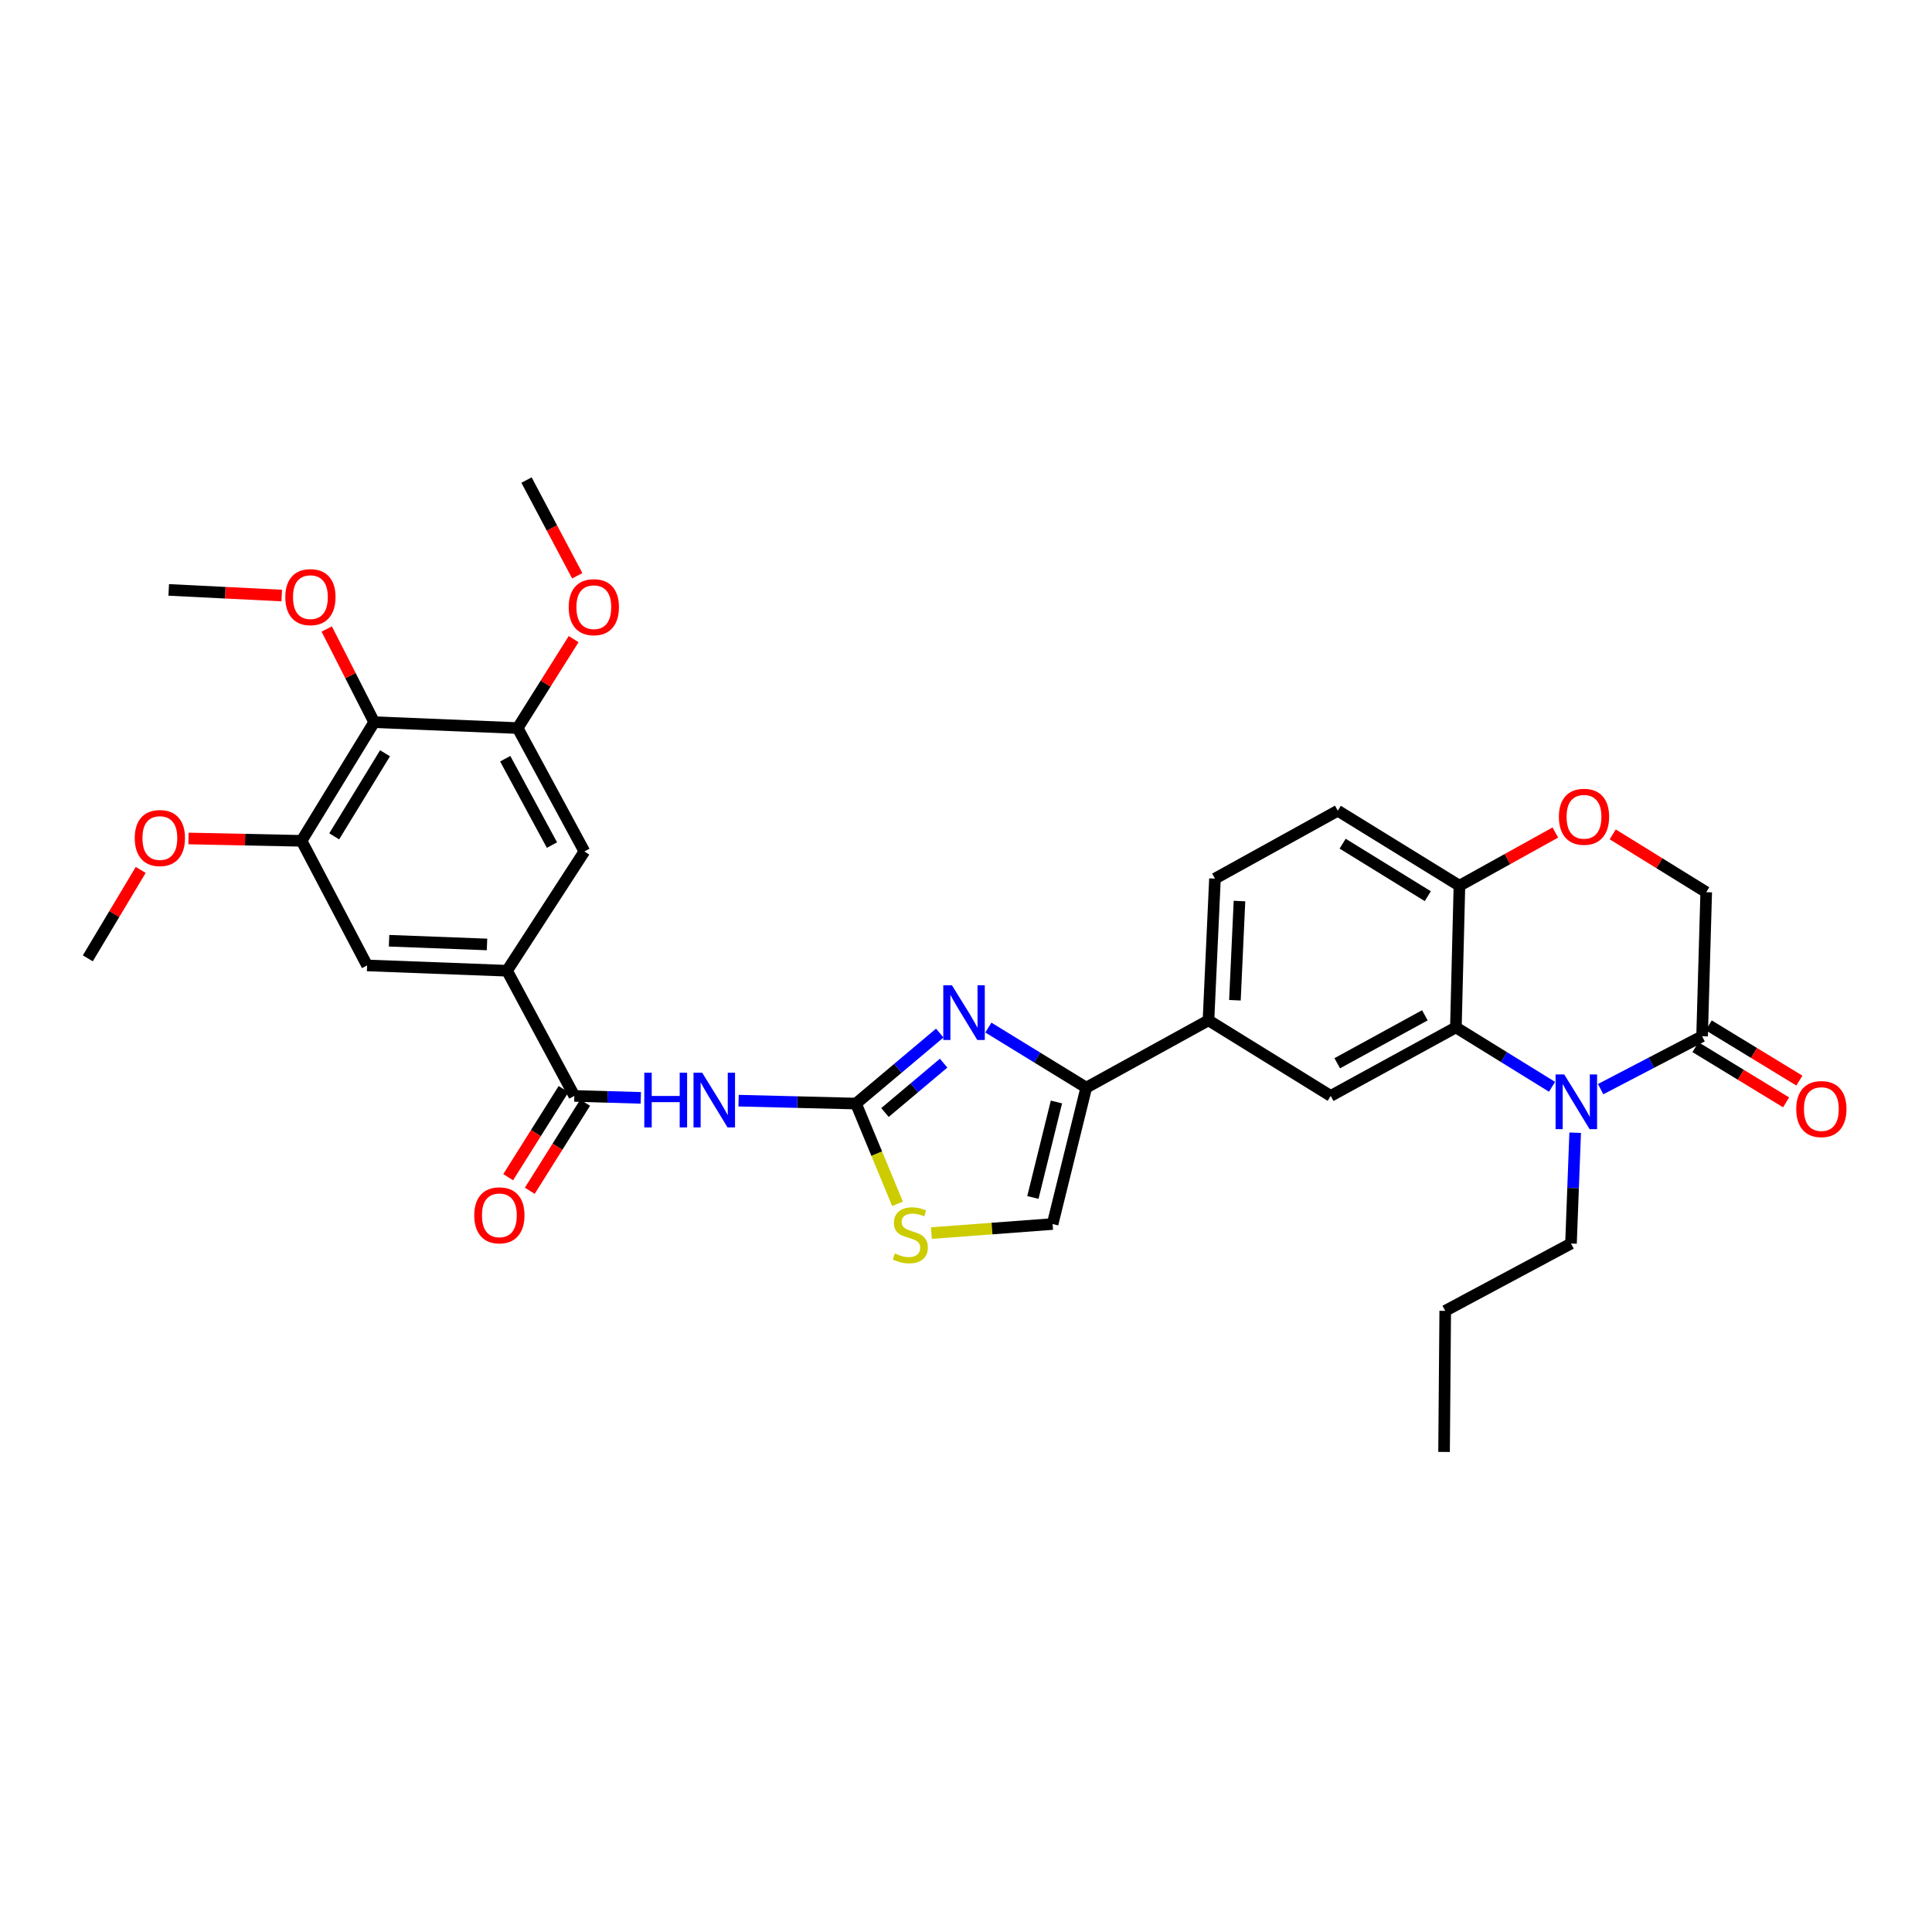 <?xml version='1.0' encoding='iso-8859-1'?>
<svg version='1.1' baseProfile='full'
              xmlns='http://www.w3.org/2000/svg'
                      xmlns:rdkit='http://www.rdkit.org/xml'
                      xmlns:xlink='http://www.w3.org/1999/xlink'
                  xml:space='preserve'
width='1000px' height='1000px' viewBox='0 0 1000 1000'>
<!-- END OF HEADER -->
<rect style='opacity:1.0;fill:#FFFFFF;stroke:none' width='1000' height='1000' x='0' y='0'> </rect>
<path class='bond-1' d='M 443.056,571.207 L 464.736,552.961' style='fill:none;fill-rule:evenodd;stroke:#000000;stroke-width:6px;stroke-linecap:butt;stroke-linejoin:miter;stroke-opacity:1' />
<path class='bond-1' d='M 464.736,552.961 L 486.417,534.716' style='fill:none;fill-rule:evenodd;stroke:#0000FF;stroke-width:6px;stroke-linecap:butt;stroke-linejoin:miter;stroke-opacity:1' />
<path class='bond-1' d='M 458.061,575.835 L 473.238,563.063' style='fill:none;fill-rule:evenodd;stroke:#000000;stroke-width:6px;stroke-linecap:butt;stroke-linejoin:miter;stroke-opacity:1' />
<path class='bond-1' d='M 473.238,563.063 L 488.414,550.291' style='fill:none;fill-rule:evenodd;stroke:#0000FF;stroke-width:6px;stroke-linecap:butt;stroke-linejoin:miter;stroke-opacity:1' />
<path class='bond-2' d='M 443.056,571.207 L 412.669,570.453' style='fill:none;fill-rule:evenodd;stroke:#000000;stroke-width:6px;stroke-linecap:butt;stroke-linejoin:miter;stroke-opacity:1' />
<path class='bond-2' d='M 412.669,570.453 L 382.281,569.7' style='fill:none;fill-rule:evenodd;stroke:#0000FF;stroke-width:6px;stroke-linecap:butt;stroke-linejoin:miter;stroke-opacity:1' />
<path class='bond-7' d='M 443.056,571.207 L 453.808,597.156' style='fill:none;fill-rule:evenodd;stroke:#000000;stroke-width:6px;stroke-linecap:butt;stroke-linejoin:miter;stroke-opacity:1' />
<path class='bond-7' d='M 453.808,597.156 L 464.559,623.106' style='fill:none;fill-rule:evenodd;stroke:#CCCC00;stroke-width:6px;stroke-linecap:butt;stroke-linejoin:miter;stroke-opacity:1' />
<path class='bond-0' d='M 803.337,562.531 L 778.45,547.156' style='fill:none;fill-rule:evenodd;stroke:#0000FF;stroke-width:6px;stroke-linecap:butt;stroke-linejoin:miter;stroke-opacity:1' />
<path class='bond-0' d='M 778.45,547.156 L 753.563,531.782' style='fill:none;fill-rule:evenodd;stroke:#000000;stroke-width:6px;stroke-linecap:butt;stroke-linejoin:miter;stroke-opacity:1' />
<path class='bond-6' d='M 828.484,563.742 L 854.742,550.054' style='fill:none;fill-rule:evenodd;stroke:#0000FF;stroke-width:6px;stroke-linecap:butt;stroke-linejoin:miter;stroke-opacity:1' />
<path class='bond-6' d='M 854.742,550.054 L 880.999,536.366' style='fill:none;fill-rule:evenodd;stroke:#000000;stroke-width:6px;stroke-linecap:butt;stroke-linejoin:miter;stroke-opacity:1' />
<path class='bond-25' d='M 815.306,586.292 L 814.225,614.969' style='fill:none;fill-rule:evenodd;stroke:#0000FF;stroke-width:6px;stroke-linecap:butt;stroke-linejoin:miter;stroke-opacity:1' />
<path class='bond-25' d='M 814.225,614.969 L 813.144,643.646' style='fill:none;fill-rule:evenodd;stroke:#000000;stroke-width:6px;stroke-linecap:butt;stroke-linejoin:miter;stroke-opacity:1' />
<path class='bond-4' d='M 511.58,531.87 L 536.91,547.416' style='fill:none;fill-rule:evenodd;stroke:#0000FF;stroke-width:6px;stroke-linecap:butt;stroke-linejoin:miter;stroke-opacity:1' />
<path class='bond-4' d='M 536.91,547.416 L 562.24,562.963' style='fill:none;fill-rule:evenodd;stroke:#000000;stroke-width:6px;stroke-linecap:butt;stroke-linejoin:miter;stroke-opacity:1' />
<path class='bond-5' d='M 331.676,568.259 L 314.475,567.749' style='fill:none;fill-rule:evenodd;stroke:#0000FF;stroke-width:6px;stroke-linecap:butt;stroke-linejoin:miter;stroke-opacity:1' />
<path class='bond-5' d='M 314.475,567.749 L 297.275,567.239' style='fill:none;fill-rule:evenodd;stroke:#000000;stroke-width:6px;stroke-linecap:butt;stroke-linejoin:miter;stroke-opacity:1' />
<path class='bond-3' d='M 753.563,531.782 L 688.774,567.239' style='fill:none;fill-rule:evenodd;stroke:#000000;stroke-width:6px;stroke-linecap:butt;stroke-linejoin:miter;stroke-opacity:1' />
<path class='bond-3' d='M 737.506,525.519 L 692.154,550.338' style='fill:none;fill-rule:evenodd;stroke:#000000;stroke-width:6px;stroke-linecap:butt;stroke-linejoin:miter;stroke-opacity:1' />
<path class='bond-35' d='M 753.563,531.782 L 755.397,458.448' style='fill:none;fill-rule:evenodd;stroke:#000000;stroke-width:6px;stroke-linecap:butt;stroke-linejoin:miter;stroke-opacity:1' />
<path class='bond-14' d='M 562.24,562.963 L 625.503,528.122' style='fill:none;fill-rule:evenodd;stroke:#000000;stroke-width:6px;stroke-linecap:butt;stroke-linejoin:miter;stroke-opacity:1' />
<path class='bond-33' d='M 562.24,562.963 L 544.827,633.553' style='fill:none;fill-rule:evenodd;stroke:#000000;stroke-width:6px;stroke-linecap:butt;stroke-linejoin:miter;stroke-opacity:1' />
<path class='bond-33' d='M 546.81,570.389 L 534.621,619.803' style='fill:none;fill-rule:evenodd;stroke:#000000;stroke-width:6px;stroke-linecap:butt;stroke-linejoin:miter;stroke-opacity:1' />
<path class='bond-8' d='M 297.275,567.239 L 262.442,502.45' style='fill:none;fill-rule:evenodd;stroke:#000000;stroke-width:6px;stroke-linecap:butt;stroke-linejoin:miter;stroke-opacity:1' />
<path class='bond-20' d='M 291.686,563.726 L 277.359,586.519' style='fill:none;fill-rule:evenodd;stroke:#000000;stroke-width:6px;stroke-linecap:butt;stroke-linejoin:miter;stroke-opacity:1' />
<path class='bond-20' d='M 277.359,586.519 L 263.032,609.313' style='fill:none;fill-rule:evenodd;stroke:#FF0000;stroke-width:6px;stroke-linecap:butt;stroke-linejoin:miter;stroke-opacity:1' />
<path class='bond-20' d='M 302.864,570.752 L 288.537,593.546' style='fill:none;fill-rule:evenodd;stroke:#000000;stroke-width:6px;stroke-linecap:butt;stroke-linejoin:miter;stroke-opacity:1' />
<path class='bond-20' d='M 288.537,593.546 L 274.21,616.339' style='fill:none;fill-rule:evenodd;stroke:#FF0000;stroke-width:6px;stroke-linecap:butt;stroke-linejoin:miter;stroke-opacity:1' />
<path class='bond-21' d='M 877.565,542.004 L 901.026,556.297' style='fill:none;fill-rule:evenodd;stroke:#000000;stroke-width:6px;stroke-linecap:butt;stroke-linejoin:miter;stroke-opacity:1' />
<path class='bond-21' d='M 901.026,556.297 L 924.488,570.589' style='fill:none;fill-rule:evenodd;stroke:#FF0000;stroke-width:6px;stroke-linecap:butt;stroke-linejoin:miter;stroke-opacity:1' />
<path class='bond-21' d='M 884.433,530.729 L 907.895,545.021' style='fill:none;fill-rule:evenodd;stroke:#000000;stroke-width:6px;stroke-linecap:butt;stroke-linejoin:miter;stroke-opacity:1' />
<path class='bond-21' d='M 907.895,545.021 L 931.357,559.314' style='fill:none;fill-rule:evenodd;stroke:#FF0000;stroke-width:6px;stroke-linecap:butt;stroke-linejoin:miter;stroke-opacity:1' />
<path class='bond-36' d='M 880.999,536.366 L 883.133,461.793' style='fill:none;fill-rule:evenodd;stroke:#000000;stroke-width:6px;stroke-linecap:butt;stroke-linejoin:miter;stroke-opacity:1' />
<path class='bond-11' d='M 482.097,638.245 L 513.462,635.899' style='fill:none;fill-rule:evenodd;stroke:#CCCC00;stroke-width:6px;stroke-linecap:butt;stroke-linejoin:miter;stroke-opacity:1' />
<path class='bond-11' d='M 513.462,635.899 L 544.827,633.553' style='fill:none;fill-rule:evenodd;stroke:#000000;stroke-width:6px;stroke-linecap:butt;stroke-linejoin:miter;stroke-opacity:1' />
<path class='bond-17' d='M 262.442,502.45 L 302.483,440.712' style='fill:none;fill-rule:evenodd;stroke:#000000;stroke-width:6px;stroke-linecap:butt;stroke-linejoin:miter;stroke-opacity:1' />
<path class='bond-18' d='M 262.442,502.45 L 190.01,499.707' style='fill:none;fill-rule:evenodd;stroke:#000000;stroke-width:6px;stroke-linecap:butt;stroke-linejoin:miter;stroke-opacity:1' />
<path class='bond-18' d='M 252.077,488.845 L 201.375,486.925' style='fill:none;fill-rule:evenodd;stroke:#000000;stroke-width:6px;stroke-linecap:butt;stroke-linejoin:miter;stroke-opacity:1' />
<path class='bond-9' d='M 193.67,373.789 L 156.086,435.211' style='fill:none;fill-rule:evenodd;stroke:#000000;stroke-width:6px;stroke-linecap:butt;stroke-linejoin:miter;stroke-opacity:1' />
<path class='bond-9' d='M 199.294,389.893 L 172.986,432.889' style='fill:none;fill-rule:evenodd;stroke:#000000;stroke-width:6px;stroke-linecap:butt;stroke-linejoin:miter;stroke-opacity:1' />
<path class='bond-24' d='M 193.67,373.789 L 181.392,349.68' style='fill:none;fill-rule:evenodd;stroke:#000000;stroke-width:6px;stroke-linecap:butt;stroke-linejoin:miter;stroke-opacity:1' />
<path class='bond-24' d='M 181.392,349.68 L 169.114,325.571' style='fill:none;fill-rule:evenodd;stroke:#FF0000;stroke-width:6px;stroke-linecap:butt;stroke-linejoin:miter;stroke-opacity:1' />
<path class='bond-34' d='M 193.67,373.789 L 267.936,376.848' style='fill:none;fill-rule:evenodd;stroke:#000000;stroke-width:6px;stroke-linecap:butt;stroke-linejoin:miter;stroke-opacity:1' />
<path class='bond-10' d='M 688.774,567.239 L 625.503,528.122' style='fill:none;fill-rule:evenodd;stroke:#000000;stroke-width:6px;stroke-linecap:butt;stroke-linejoin:miter;stroke-opacity:1' />
<path class='bond-12' d='M 267.936,376.848 L 302.483,440.712' style='fill:none;fill-rule:evenodd;stroke:#000000;stroke-width:6px;stroke-linecap:butt;stroke-linejoin:miter;stroke-opacity:1' />
<path class='bond-12' d='M 261.505,392.709 L 285.688,437.414' style='fill:none;fill-rule:evenodd;stroke:#000000;stroke-width:6px;stroke-linecap:butt;stroke-linejoin:miter;stroke-opacity:1' />
<path class='bond-27' d='M 267.936,376.848 L 282.422,353.826' style='fill:none;fill-rule:evenodd;stroke:#000000;stroke-width:6px;stroke-linecap:butt;stroke-linejoin:miter;stroke-opacity:1' />
<path class='bond-27' d='M 282.422,353.826 L 296.909,330.804' style='fill:none;fill-rule:evenodd;stroke:#FF0000;stroke-width:6px;stroke-linecap:butt;stroke-linejoin:miter;stroke-opacity:1' />
<path class='bond-13' d='M 156.086,435.211 L 190.01,499.707' style='fill:none;fill-rule:evenodd;stroke:#000000;stroke-width:6px;stroke-linecap:butt;stroke-linejoin:miter;stroke-opacity:1' />
<path class='bond-26' d='M 156.086,435.211 L 126.833,434.603' style='fill:none;fill-rule:evenodd;stroke:#000000;stroke-width:6px;stroke-linecap:butt;stroke-linejoin:miter;stroke-opacity:1' />
<path class='bond-26' d='M 126.833,434.603 L 97.579,433.994' style='fill:none;fill-rule:evenodd;stroke:#FF0000;stroke-width:6px;stroke-linecap:butt;stroke-linejoin:miter;stroke-opacity:1' />
<path class='bond-22' d='M 625.503,528.122 L 628.863,454.773' style='fill:none;fill-rule:evenodd;stroke:#000000;stroke-width:6px;stroke-linecap:butt;stroke-linejoin:miter;stroke-opacity:1' />
<path class='bond-22' d='M 639.196,517.724 L 641.548,466.38' style='fill:none;fill-rule:evenodd;stroke:#000000;stroke-width:6px;stroke-linecap:butt;stroke-linejoin:miter;stroke-opacity:1' />
<path class='bond-15' d='M 805.034,430.916 L 780.215,444.682' style='fill:none;fill-rule:evenodd;stroke:#FF0000;stroke-width:6px;stroke-linecap:butt;stroke-linejoin:miter;stroke-opacity:1' />
<path class='bond-15' d='M 780.215,444.682 L 755.397,458.448' style='fill:none;fill-rule:evenodd;stroke:#000000;stroke-width:6px;stroke-linecap:butt;stroke-linejoin:miter;stroke-opacity:1' />
<path class='bond-19' d='M 834.737,431.87 L 858.935,446.831' style='fill:none;fill-rule:evenodd;stroke:#FF0000;stroke-width:6px;stroke-linecap:butt;stroke-linejoin:miter;stroke-opacity:1' />
<path class='bond-19' d='M 858.935,446.831 L 883.133,461.793' style='fill:none;fill-rule:evenodd;stroke:#000000;stroke-width:6px;stroke-linecap:butt;stroke-linejoin:miter;stroke-opacity:1' />
<path class='bond-16' d='M 755.397,458.448 L 692.434,419.624' style='fill:none;fill-rule:evenodd;stroke:#000000;stroke-width:6px;stroke-linecap:butt;stroke-linejoin:miter;stroke-opacity:1' />
<path class='bond-16' d='M 739.023,463.863 L 694.949,436.686' style='fill:none;fill-rule:evenodd;stroke:#000000;stroke-width:6px;stroke-linecap:butt;stroke-linejoin:miter;stroke-opacity:1' />
<path class='bond-23' d='M 628.863,454.773 L 692.434,419.624' style='fill:none;fill-rule:evenodd;stroke:#000000;stroke-width:6px;stroke-linecap:butt;stroke-linejoin:miter;stroke-opacity:1' />
<path class='bond-28' d='M 145.835,308.252 L 116.582,306.792' style='fill:none;fill-rule:evenodd;stroke:#FF0000;stroke-width:6px;stroke-linecap:butt;stroke-linejoin:miter;stroke-opacity:1' />
<path class='bond-28' d='M 116.582,306.792 L 87.329,305.333' style='fill:none;fill-rule:evenodd;stroke:#000000;stroke-width:6px;stroke-linecap:butt;stroke-linejoin:miter;stroke-opacity:1' />
<path class='bond-31' d='M 813.144,643.646 L 748.047,678.487' style='fill:none;fill-rule:evenodd;stroke:#000000;stroke-width:6px;stroke-linecap:butt;stroke-linejoin:miter;stroke-opacity:1' />
<path class='bond-29' d='M 72.831,450.262 L 59.142,473.147' style='fill:none;fill-rule:evenodd;stroke:#FF0000;stroke-width:6px;stroke-linecap:butt;stroke-linejoin:miter;stroke-opacity:1' />
<path class='bond-29' d='M 59.142,473.147 L 45.455,496.032' style='fill:none;fill-rule:evenodd;stroke:#000000;stroke-width:6px;stroke-linecap:butt;stroke-linejoin:miter;stroke-opacity:1' />
<path class='bond-30' d='M 298.783,298.014 L 285.651,273.247' style='fill:none;fill-rule:evenodd;stroke:#FF0000;stroke-width:6px;stroke-linecap:butt;stroke-linejoin:miter;stroke-opacity:1' />
<path class='bond-30' d='M 285.651,273.247 L 272.52,248.48' style='fill:none;fill-rule:evenodd;stroke:#000000;stroke-width:6px;stroke-linecap:butt;stroke-linejoin:miter;stroke-opacity:1' />
<path class='bond-32' d='M 748.047,678.487 L 747.446,751.52' style='fill:none;fill-rule:evenodd;stroke:#000000;stroke-width:6px;stroke-linecap:butt;stroke-linejoin:miter;stroke-opacity:1' />
<path  class='atom-1' d='M 809.649 556.137
L 818.929 571.137
Q 819.849 572.617, 821.329 575.297
Q 822.809 577.977, 822.889 578.137
L 822.889 556.137
L 826.649 556.137
L 826.649 584.457
L 822.769 584.457
L 812.809 568.057
Q 811.649 566.137, 810.409 563.937
Q 809.209 561.737, 808.849 561.057
L 808.849 584.457
L 805.169 584.457
L 805.169 556.137
L 809.649 556.137
' fill='#0000FF'/>
<path  class='atom-2' d='M 492.724 509.979
L 502.004 524.979
Q 502.924 526.459, 504.404 529.139
Q 505.884 531.819, 505.964 531.979
L 505.964 509.979
L 509.724 509.979
L 509.724 538.299
L 505.844 538.299
L 495.884 521.899
Q 494.724 519.979, 493.484 517.779
Q 492.284 515.579, 491.924 514.899
L 491.924 538.299
L 488.244 538.299
L 488.244 509.979
L 492.724 509.979
' fill='#0000FF'/>
<path  class='atom-3' d='M 333.487 555.228
L 337.327 555.228
L 337.327 567.268
L 351.807 567.268
L 351.807 555.228
L 355.647 555.228
L 355.647 583.548
L 351.807 583.548
L 351.807 570.468
L 337.327 570.468
L 337.327 583.548
L 333.487 583.548
L 333.487 555.228
' fill='#0000FF'/>
<path  class='atom-3' d='M 363.447 555.228
L 372.727 570.228
Q 373.647 571.708, 375.127 574.388
Q 376.607 577.068, 376.687 577.228
L 376.687 555.228
L 380.447 555.228
L 380.447 583.548
L 376.567 583.548
L 366.607 567.148
Q 365.447 565.228, 364.207 563.028
Q 363.007 560.828, 362.647 560.148
L 362.647 583.548
L 358.967 583.548
L 358.967 555.228
L 363.447 555.228
' fill='#0000FF'/>
<path  class='atom-8' d='M 463.17 648.782
Q 463.49 648.902, 464.81 649.462
Q 466.13 650.022, 467.57 650.382
Q 469.05 650.702, 470.49 650.702
Q 473.17 650.702, 474.73 649.422
Q 476.29 648.102, 476.29 645.822
Q 476.29 644.262, 475.49 643.302
Q 474.73 642.342, 473.53 641.822
Q 472.33 641.302, 470.33 640.702
Q 467.81 639.942, 466.29 639.222
Q 464.81 638.502, 463.73 636.982
Q 462.69 635.462, 462.69 632.902
Q 462.69 629.342, 465.09 627.142
Q 467.53 624.942, 472.33 624.942
Q 475.61 624.942, 479.33 626.502
L 478.41 629.582
Q 475.01 628.182, 472.45 628.182
Q 469.69 628.182, 468.17 629.342
Q 466.65 630.462, 466.69 632.422
Q 466.69 633.942, 467.45 634.862
Q 468.25 635.782, 469.37 636.302
Q 470.53 636.822, 472.45 637.422
Q 475.01 638.222, 476.53 639.022
Q 478.05 639.822, 479.13 641.462
Q 480.25 643.062, 480.25 645.822
Q 480.25 649.742, 477.61 651.862
Q 475.01 653.942, 470.65 653.942
Q 468.13 653.942, 466.21 653.382
Q 464.33 652.862, 462.09 651.942
L 463.17 648.782
' fill='#CCCC00'/>
<path  class='atom-16' d='M 806.877 422.763
Q 806.877 415.963, 810.237 412.163
Q 813.597 408.363, 819.877 408.363
Q 826.157 408.363, 829.517 412.163
Q 832.877 415.963, 832.877 422.763
Q 832.877 429.643, 829.477 433.563
Q 826.077 437.443, 819.877 437.443
Q 813.637 437.443, 810.237 433.563
Q 806.877 429.683, 806.877 422.763
M 819.877 434.243
Q 824.197 434.243, 826.517 431.363
Q 828.877 428.443, 828.877 422.763
Q 828.877 417.203, 826.517 414.403
Q 824.197 411.563, 819.877 411.563
Q 815.557 411.563, 813.197 414.363
Q 810.877 417.163, 810.877 422.763
Q 810.877 428.483, 813.197 431.363
Q 815.557 434.243, 819.877 434.243
' fill='#FF0000'/>
<path  class='atom-21' d='M 245.474 629.049
Q 245.474 622.249, 248.834 618.449
Q 252.194 614.649, 258.474 614.649
Q 264.754 614.649, 268.114 618.449
Q 271.474 622.249, 271.474 629.049
Q 271.474 635.929, 268.074 639.849
Q 264.674 643.729, 258.474 643.729
Q 252.234 643.729, 248.834 639.849
Q 245.474 635.969, 245.474 629.049
M 258.474 640.529
Q 262.794 640.529, 265.114 637.649
Q 267.474 634.729, 267.474 629.049
Q 267.474 623.489, 265.114 620.689
Q 262.794 617.849, 258.474 617.849
Q 254.154 617.849, 251.794 620.649
Q 249.474 623.449, 249.474 629.049
Q 249.474 634.769, 251.794 637.649
Q 254.154 640.529, 258.474 640.529
' fill='#FF0000'/>
<path  class='atom-22' d='M 929.729 574.052
Q 929.729 567.252, 933.089 563.452
Q 936.449 559.652, 942.729 559.652
Q 949.009 559.652, 952.369 563.452
Q 955.729 567.252, 955.729 574.052
Q 955.729 580.932, 952.329 584.852
Q 948.929 588.732, 942.729 588.732
Q 936.489 588.732, 933.089 584.852
Q 929.729 580.972, 929.729 574.052
M 942.729 585.532
Q 947.049 585.532, 949.369 582.652
Q 951.729 579.732, 951.729 574.052
Q 951.729 568.492, 949.369 565.692
Q 947.049 562.852, 942.729 562.852
Q 938.409 562.852, 936.049 565.652
Q 933.729 568.452, 933.729 574.052
Q 933.729 579.772, 936.049 582.652
Q 938.409 585.532, 942.729 585.532
' fill='#FF0000'/>
<path  class='atom-25' d='M 147.671 309.073
Q 147.671 302.273, 151.031 298.473
Q 154.391 294.673, 160.671 294.673
Q 166.951 294.673, 170.311 298.473
Q 173.671 302.273, 173.671 309.073
Q 173.671 315.953, 170.271 319.873
Q 166.871 323.753, 160.671 323.753
Q 154.431 323.753, 151.031 319.873
Q 147.671 315.993, 147.671 309.073
M 160.671 320.553
Q 164.991 320.553, 167.311 317.673
Q 169.671 314.753, 169.671 309.073
Q 169.671 303.513, 167.311 300.713
Q 164.991 297.873, 160.671 297.873
Q 156.351 297.873, 153.991 300.673
Q 151.671 303.473, 151.671 309.073
Q 151.671 314.793, 153.991 317.673
Q 156.351 320.553, 160.671 320.553
' fill='#FF0000'/>
<path  class='atom-27' d='M 69.745 433.765
Q 69.745 426.965, 73.105 423.165
Q 76.465 419.365, 82.745 419.365
Q 89.025 419.365, 92.385 423.165
Q 95.745 426.965, 95.745 433.765
Q 95.745 440.645, 92.345 444.565
Q 88.945 448.445, 82.745 448.445
Q 76.505 448.445, 73.105 444.565
Q 69.745 440.685, 69.745 433.765
M 82.745 445.245
Q 87.065 445.245, 89.385 442.365
Q 91.745 439.445, 91.745 433.765
Q 91.745 428.205, 89.385 425.405
Q 87.065 422.565, 82.745 422.565
Q 78.425 422.565, 76.065 425.365
Q 73.745 428.165, 73.745 433.765
Q 73.745 439.485, 76.065 442.365
Q 78.425 445.245, 82.745 445.245
' fill='#FF0000'/>
<path  class='atom-28' d='M 294.361 314.273
Q 294.361 307.473, 297.721 303.673
Q 301.081 299.873, 307.361 299.873
Q 313.641 299.873, 317.001 303.673
Q 320.361 307.473, 320.361 314.273
Q 320.361 321.153, 316.961 325.073
Q 313.561 328.953, 307.361 328.953
Q 301.121 328.953, 297.721 325.073
Q 294.361 321.193, 294.361 314.273
M 307.361 325.753
Q 311.681 325.753, 314.001 322.873
Q 316.361 319.953, 316.361 314.273
Q 316.361 308.713, 314.001 305.913
Q 311.681 303.073, 307.361 303.073
Q 303.041 303.073, 300.681 305.873
Q 298.361 308.673, 298.361 314.273
Q 298.361 319.993, 300.681 322.873
Q 303.041 325.753, 307.361 325.753
' fill='#FF0000'/>
</svg>
